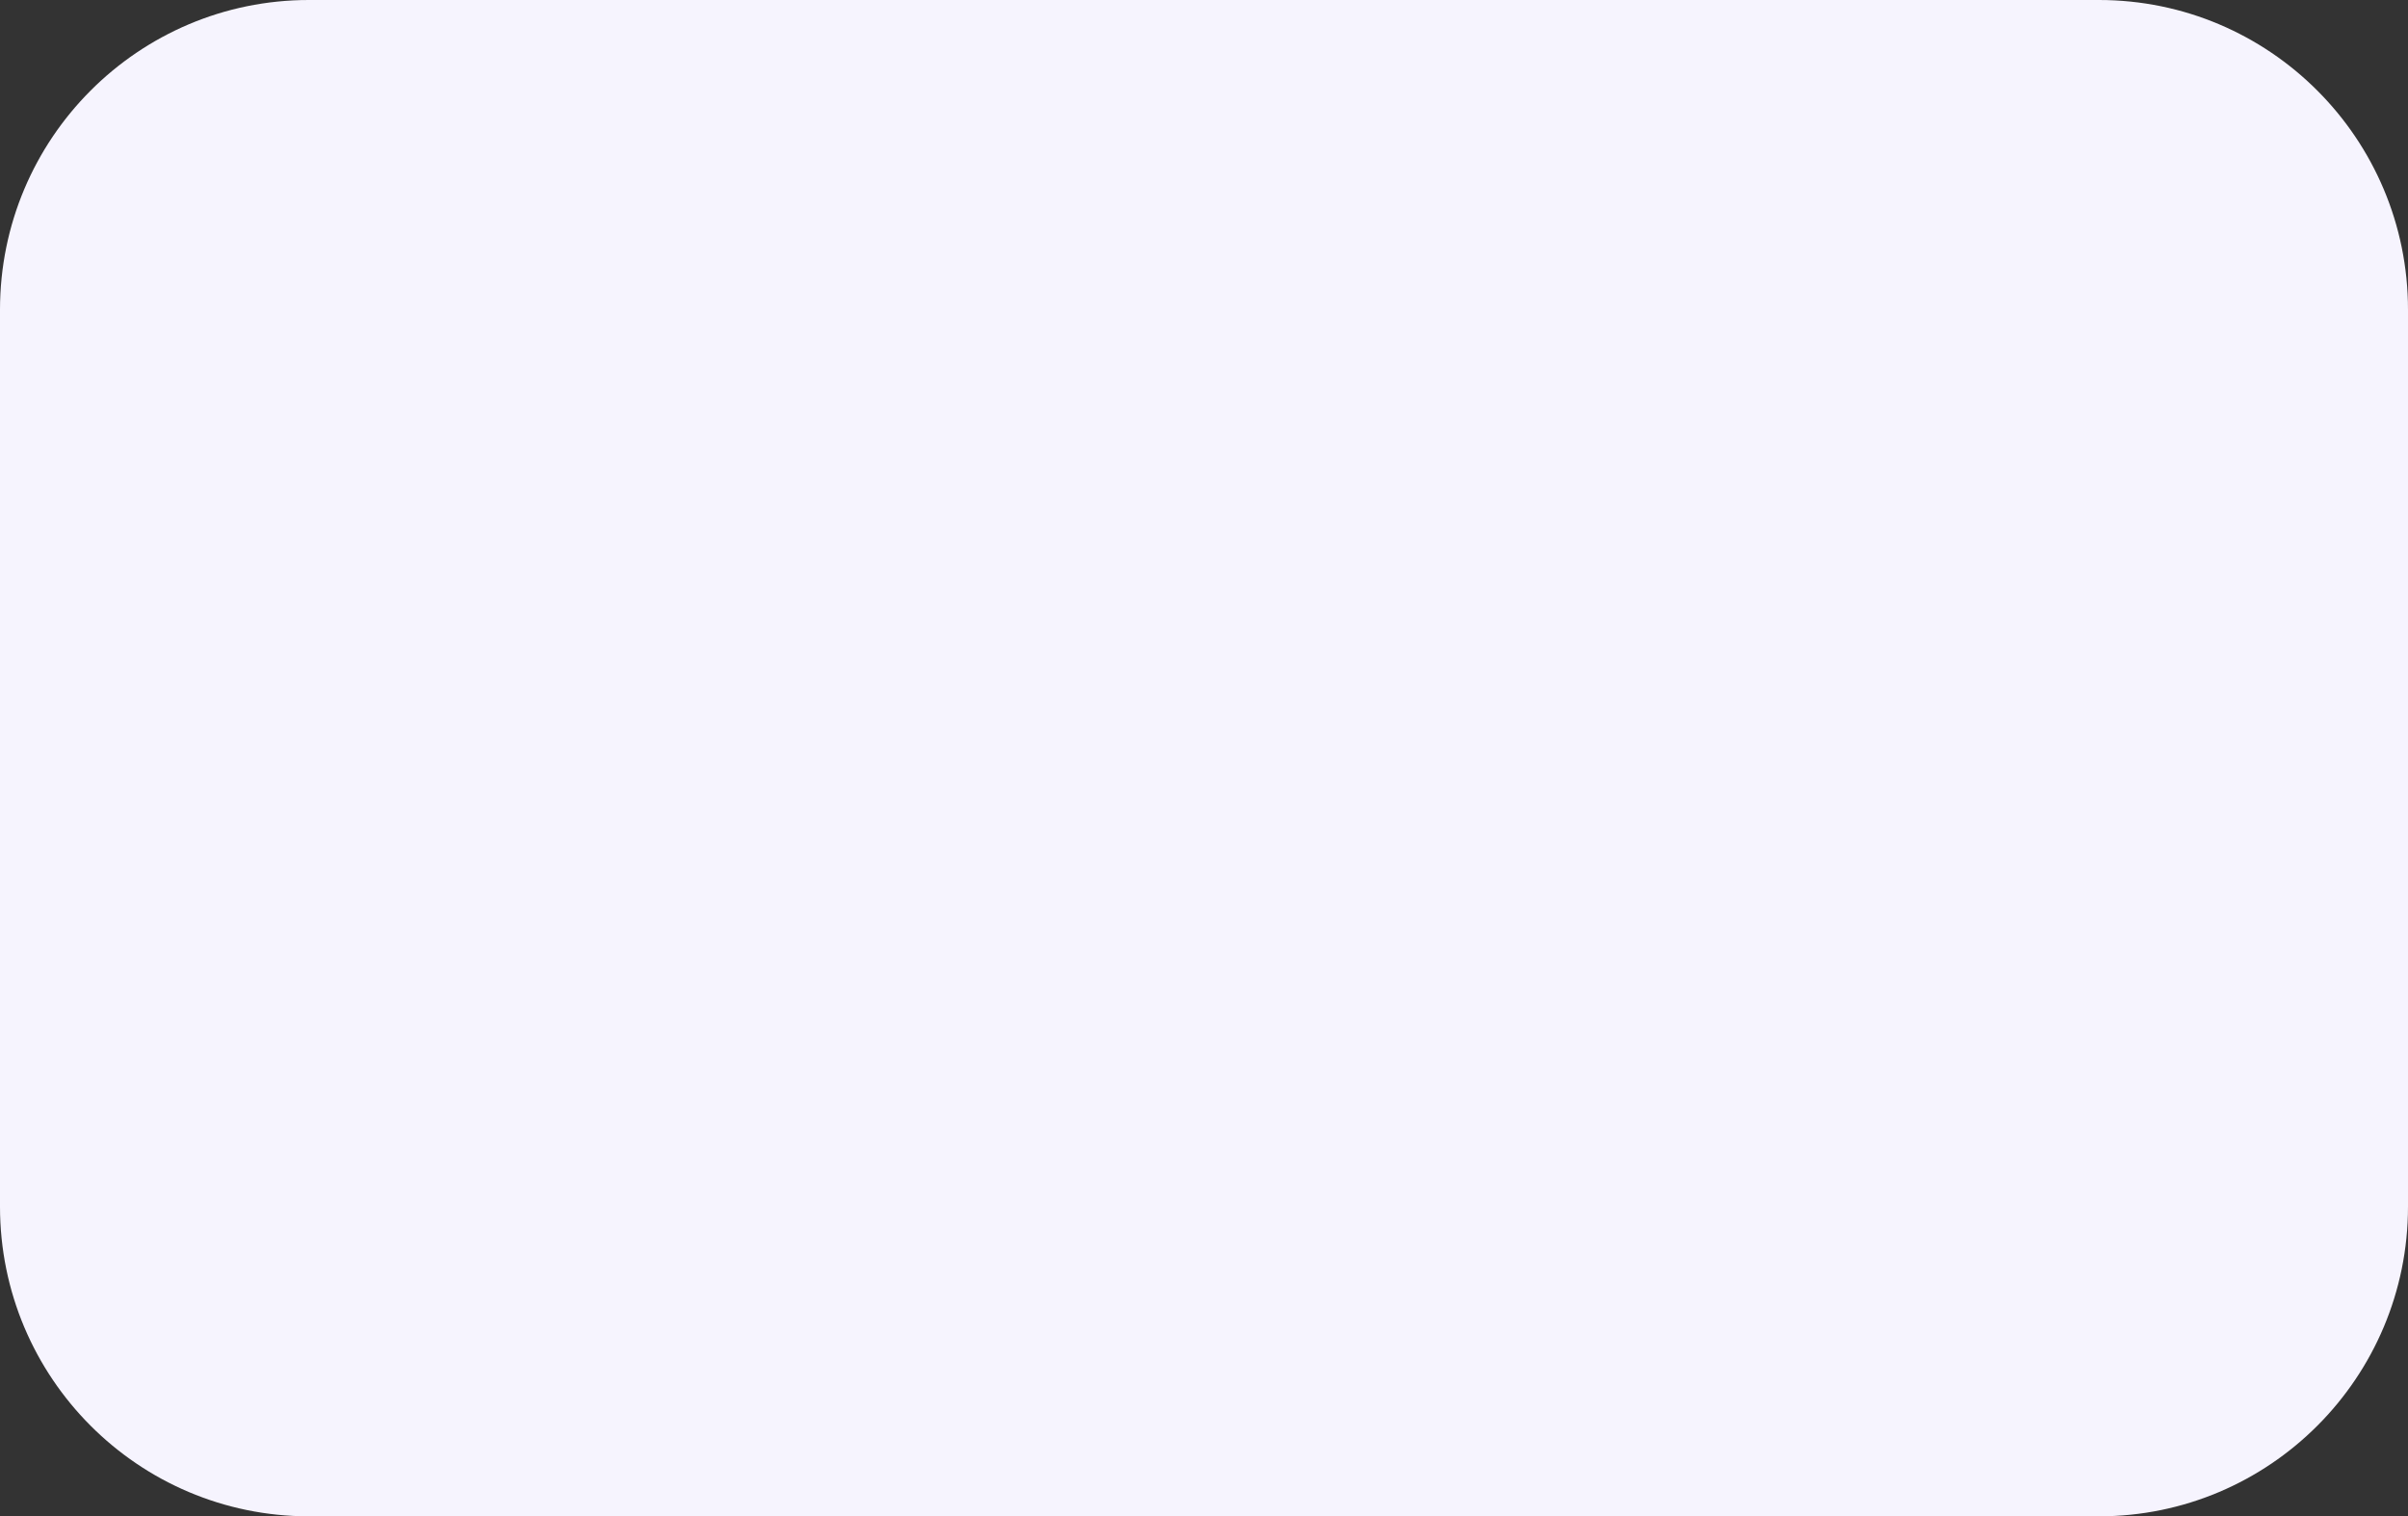 <?xml version="1.0" encoding="utf-8"?>
<svg xmlns="http://www.w3.org/2000/svg" fill="none" height="100%" overflow="visible" preserveAspectRatio="none" style="display: block;" viewBox="0 0 21.814 13.737" width="100%">
<rect x="0" y="0" width="21.814" height="13.737" fill="#333333" stroke="none"/>
<path d="M19.014 0H2.799C1.253 0 0 1.256 0 2.806V10.931C0 12.481 1.253 13.737 2.799 13.737H19.014C20.56 13.737 21.814 12.481 21.814 10.931V2.806C21.814 1.256 20.56 0 19.014 0Z" fill="#F6F4FE" id="Vector"/>
</svg>